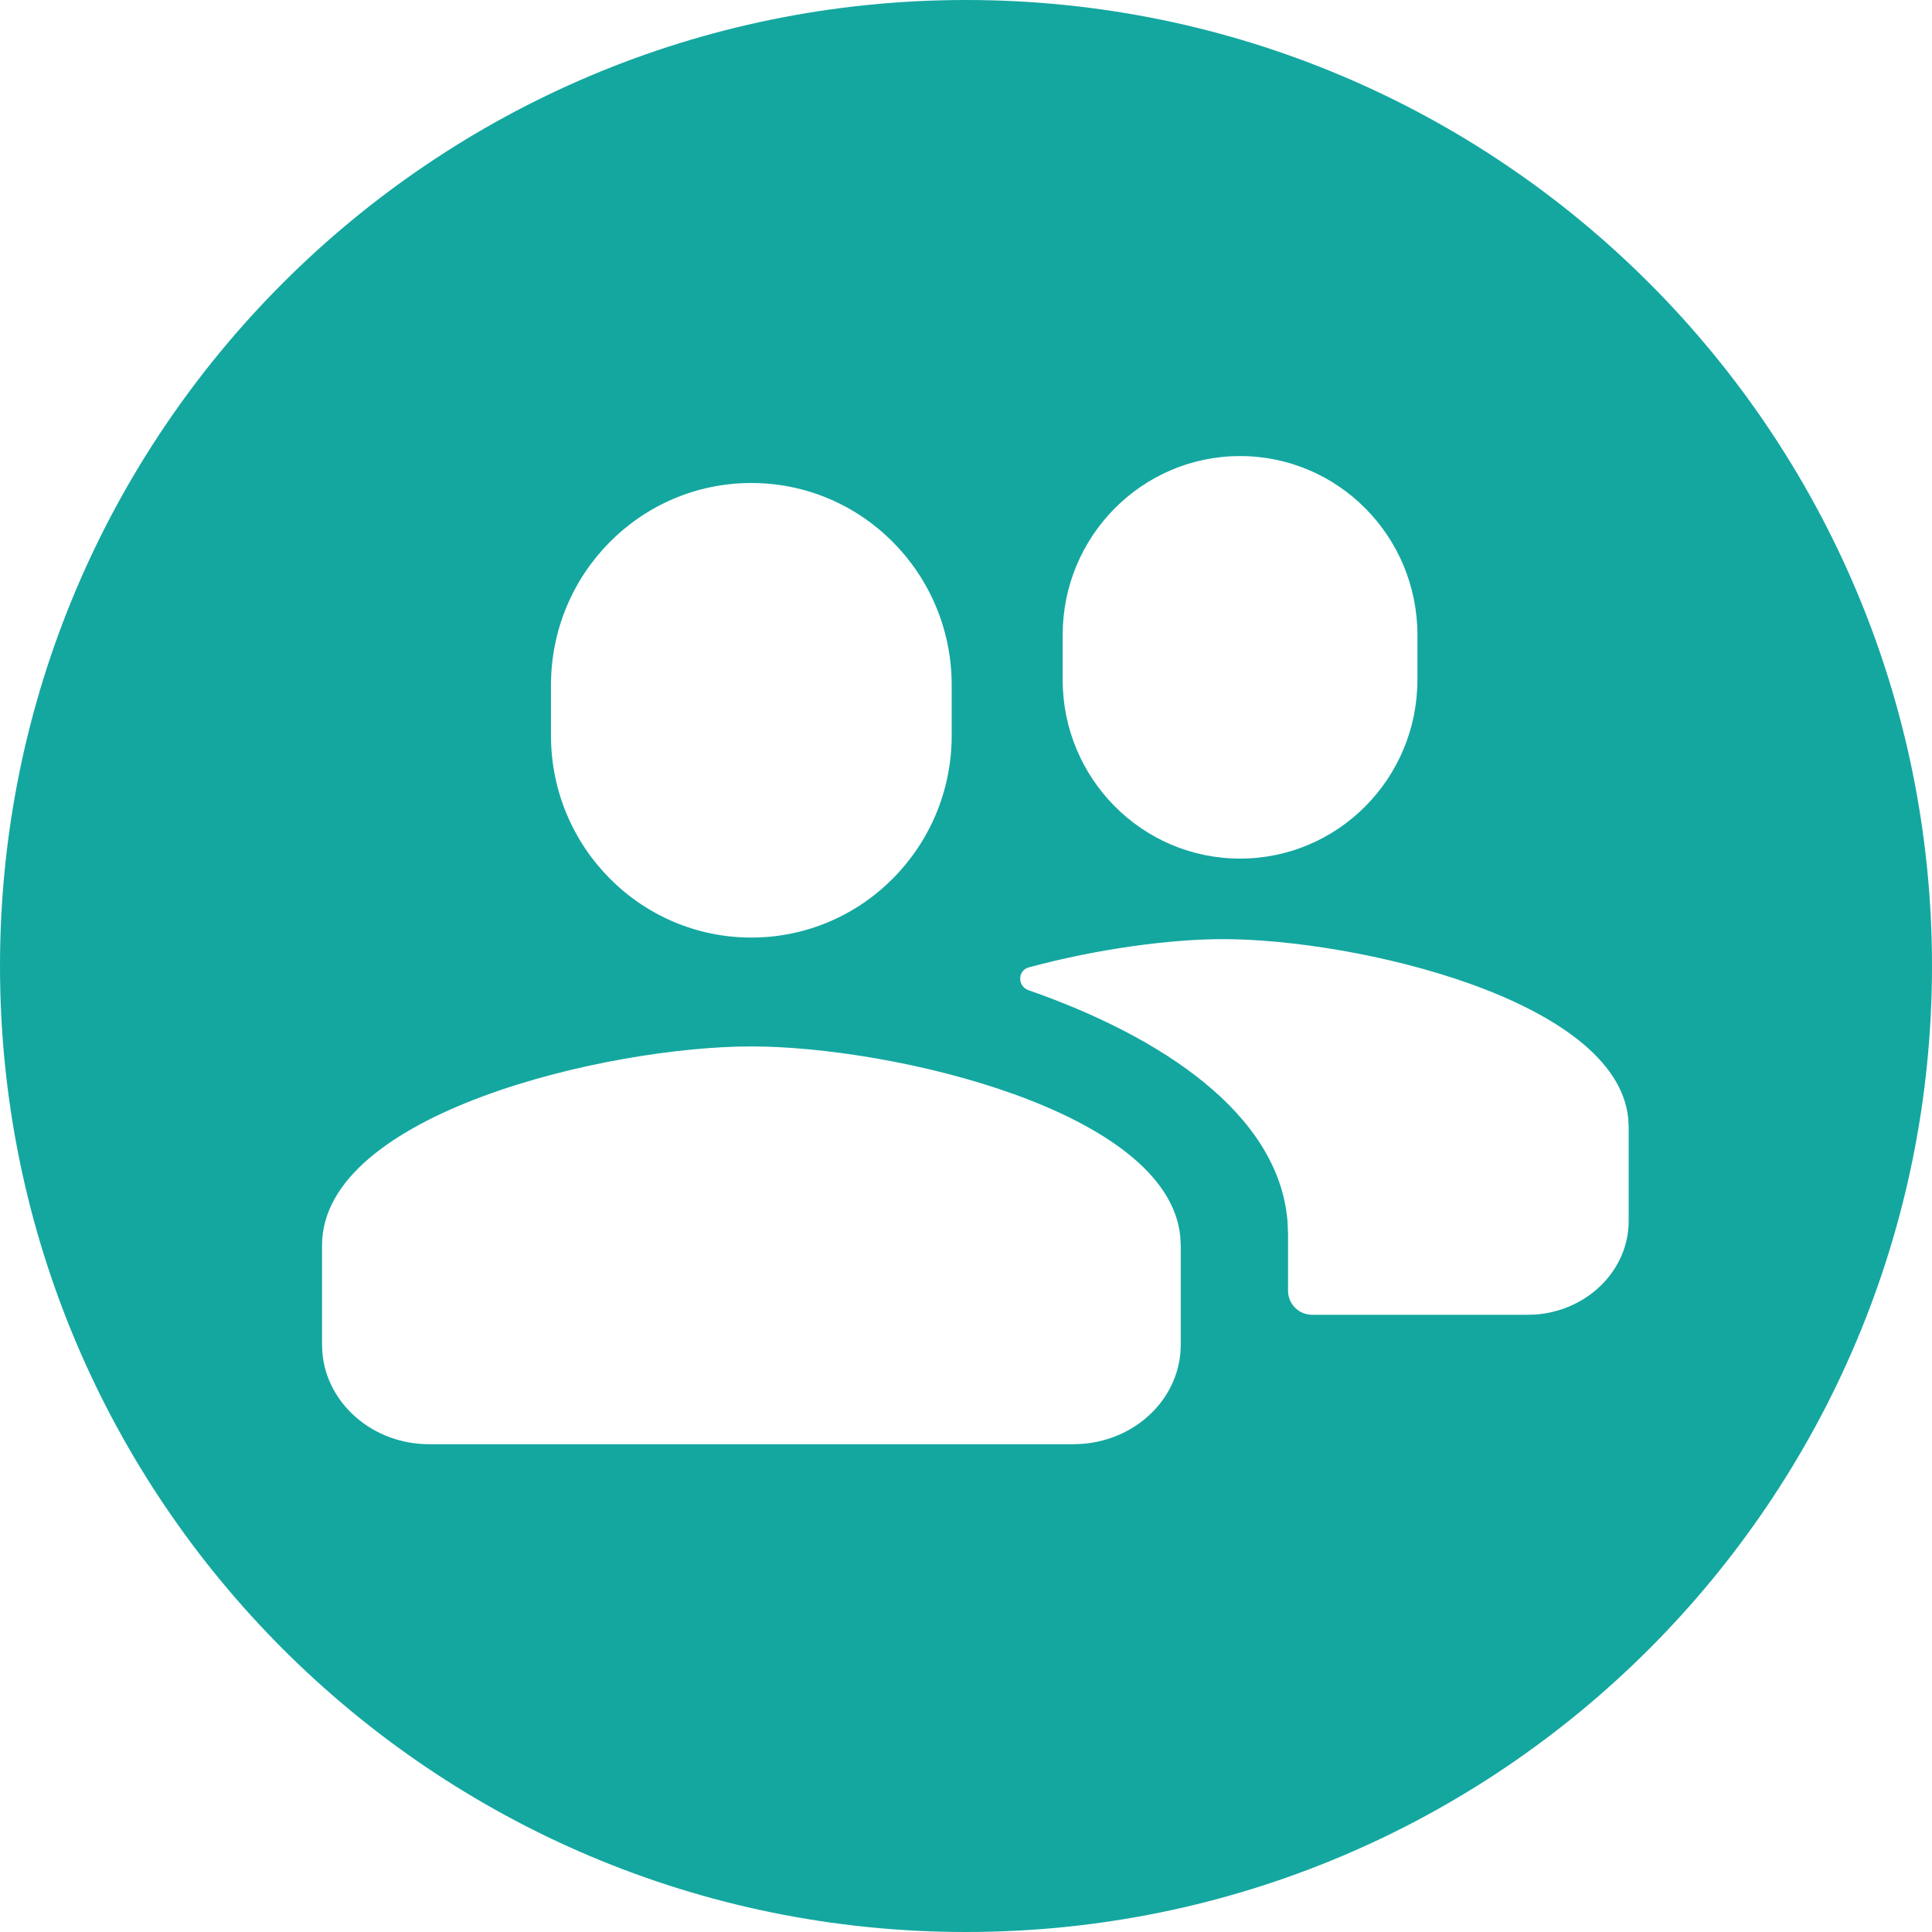 <svg width="32" height="32" viewBox="0 0 32 32" fill="none" xmlns="http://www.w3.org/2000/svg" xmlns:xlink="http://www.w3.org/1999/xlink">
	<desc>
			Created with Pixso.
	</desc>
	<defs/>
	<path id="Shape" d="M16 32C24.836 32 32 24.837 32 16C32 7.163 24.836 0 16 0C7.164 0 0 7.163 0 16C0 24.837 7.164 32 16 32ZM20.539 14.221C18.916 14.221 17.601 12.894 17.601 11.257L17.601 10.518C17.601 8.881 18.916 7.554 20.539 7.554C22.162 7.554 23.477 8.881 23.477 10.518L23.477 11.257C23.477 12.894 22.162 14.221 20.539 14.221ZM9.126 12.183C9.126 14.031 10.612 15.529 12.444 15.529C14.277 15.529 15.763 14.031 15.763 12.183L15.763 11.347C15.763 9.498 14.277 8 12.444 8C10.612 8 9.126 9.498 9.126 11.347L9.126 12.183ZM21.733 21.777L25.297 21.777L25.435 21.773C26.298 21.707 26.976 21.038 26.976 20.222L26.976 18.666L26.969 18.526C26.774 16.551 22.451 15.555 20.26 15.555C19.392 15.555 18.189 15.712 17.04 16.023C16.851 16.074 16.851 16.337 17.036 16.401C19.221 17.163 21.176 18.439 21.325 20.225L21.334 20.444L21.334 21.377C21.334 21.599 21.513 21.777 21.733 21.777ZM12.445 17.332C14.765 17.332 19.342 18.387 19.549 20.479L19.557 20.627L19.557 22.273C19.557 23.138 18.838 23.847 17.925 23.915L17.779 23.921L7.112 23.921C6.179 23.921 5.415 23.255 5.34 22.409L5.334 22.273L5.334 20.627C5.334 18.436 10.072 17.332 12.445 17.332Z" clip-rule="evenodd" fill="#14A7A0" fill-opacity="1" fill-rule="evenodd"/>
</svg>
